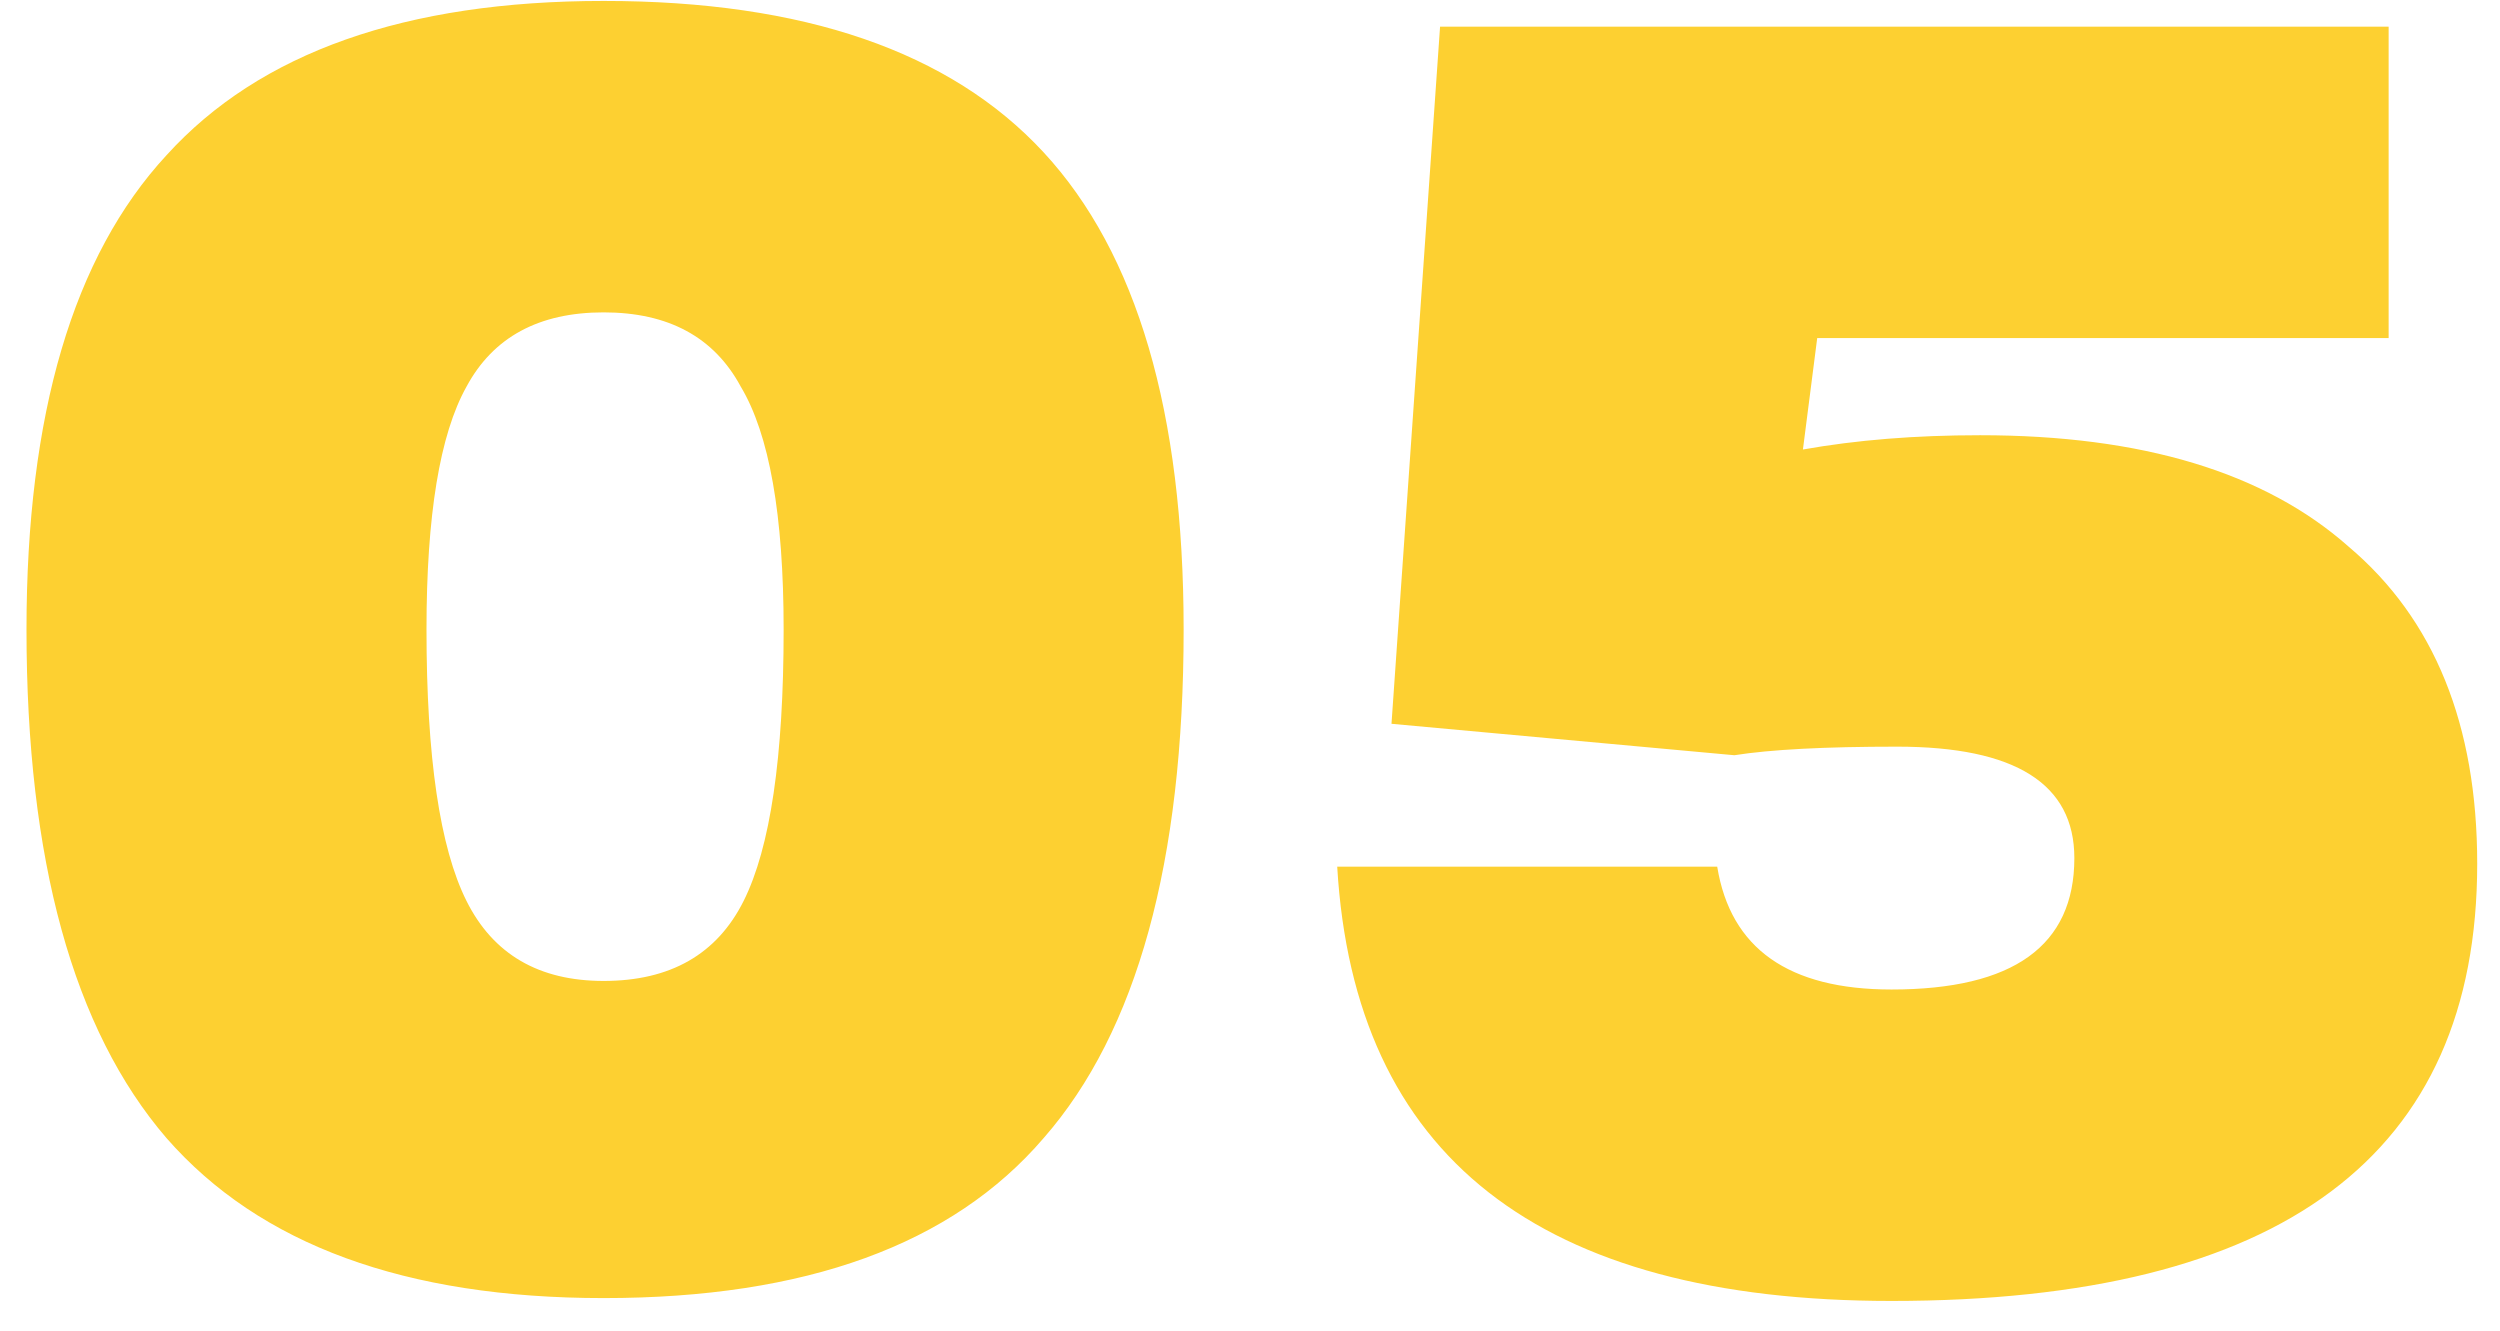 <?xml version="1.0" encoding="UTF-8"?> <svg xmlns="http://www.w3.org/2000/svg" width="77" height="41" viewBox="0 0 77 41" fill="none"> <path d="M18.592 39.981C12.491 39.981 8.003 38.339 5.128 35.053C2.253 31.709 0.816 26.488 0.816 19.389C0.816 12.76 2.253 7.891 5.128 4.781C8.003 1.613 12.491 0.029 18.592 0.029C24.752 0.029 29.269 1.584 32.144 4.693C35.019 7.803 36.456 12.701 36.456 19.389C36.456 26.547 35.019 31.768 32.144 35.053C29.328 38.339 24.811 39.981 18.592 39.981ZM18.592 30.213C20.645 30.213 22.083 29.392 22.904 27.749C23.725 26.107 24.136 23.32 24.136 19.389C24.136 15.869 23.696 13.376 22.816 11.909C21.995 10.384 20.587 9.621 18.592 9.621C16.597 9.621 15.189 10.384 14.368 11.909C13.547 13.376 13.136 15.869 13.136 19.389C13.136 23.32 13.547 26.107 14.368 27.749C15.189 29.392 16.597 30.213 18.592 30.213ZM60.986 13.405C65.973 13.405 69.757 14.549 72.338 16.837C74.978 19.067 76.298 22.323 76.298 26.605C76.298 35.581 70.285 40.069 58.258 40.069C47.405 40.069 41.714 35.611 41.186 26.693H52.89C53.301 29.216 55.09 30.477 58.258 30.477C62.013 30.477 63.89 29.128 63.89 26.429C63.89 24.141 62.071 22.997 58.434 22.997C56.205 22.997 54.533 23.085 53.418 23.261L42.858 22.293L44.354 0.821H73.57V10.413H55.97L55.53 13.845C57.173 13.552 58.991 13.405 60.986 13.405Z" fill="#FDD031"></path> </svg> 